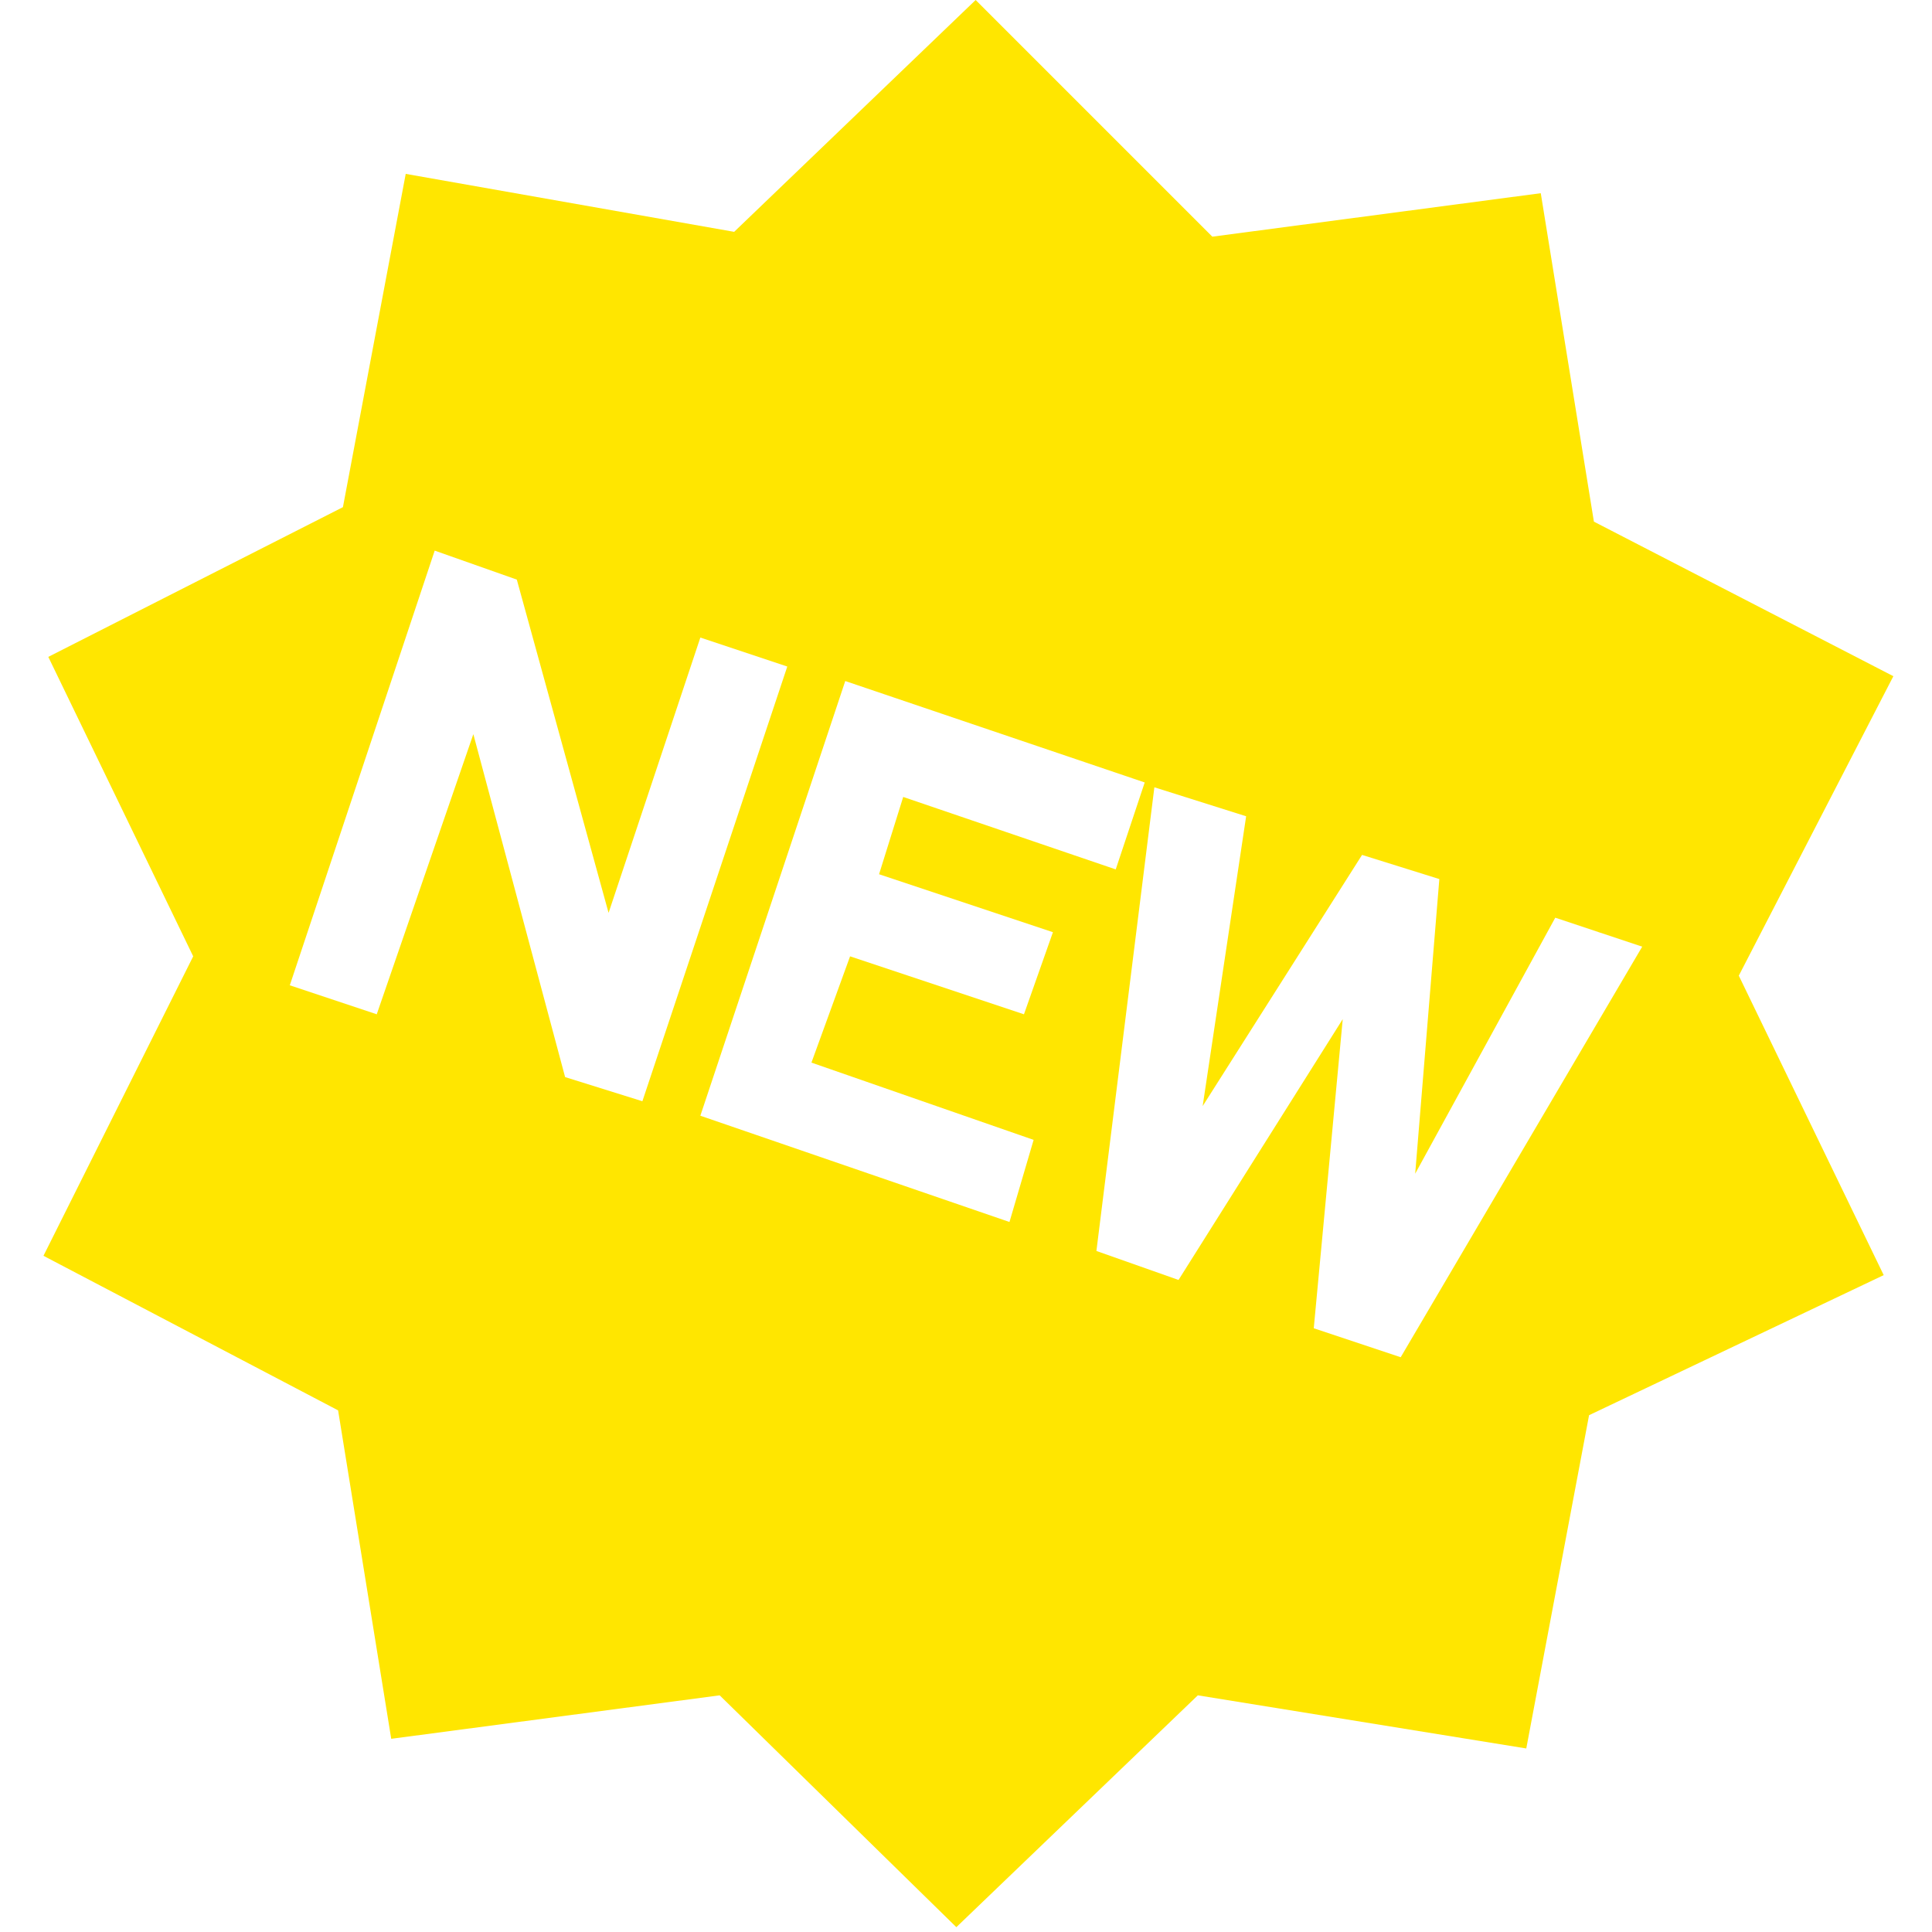 <?xml version="1.0" encoding="utf-8"?>
<!-- Generator: Adobe Illustrator 18.0.0, SVG Export Plug-In . SVG Version: 6.00 Build 0)  -->
<!DOCTYPE svg PUBLIC "-//W3C//DTD SVG 1.1//EN" "http://www.w3.org/Graphics/SVG/1.1/DTD/svg11.dtd">
<svg version="1.1" id="Layer_1" xmlns="http://www.w3.org/2000/svg" xmlns:xlink="http://www.w3.org/1999/xlink" x="0px" y="0px"
	 viewBox="0 0 40 40" enable-background="new 0 0 40 40" xml:space="preserve">
<path fill="#FFE600" d="M39,26.4l-3-6.2l3.2-6.2L33,10.8L31.9,4l-6.8,0.9L20.2,0l-5,4.8L8.4,3.6l-1.3,6.9L1,13.6l3,6.2L0.9,26
	L7,29.2L8.1,36l6.8-0.9l4.9,4.8l5-4.8l6.8,1.1l1.3-6.9L39,26.4z M13.3,22.8l-1.6-0.5l-1.9-7.1l-2,5.8l-1.8-0.6l3-9l1.7,0.6l1.9,6.9
	l1.9-5.7l1.8,0.6L13.3,22.8z M20.9,25.3l-6.4-2.2l3-9l6.2,2.1L23.1,18l-4.4-1.5l-0.5,1.6l3.6,1.2L21.2,21l-3.6-1.2L16.8,22l4.6,1.6
	L20.9,25.3z M29,28.1l-1.8-0.6l0.6-6.4l-3.4,5.4l-1.7-0.6l1.2-9.6l1.9,0.6l-0.9,6l3.3-5.2l1.6,0.5l-0.5,6.1l2.9-5.3l1.8,0.6L29,28.1
	z"/>
</svg>
